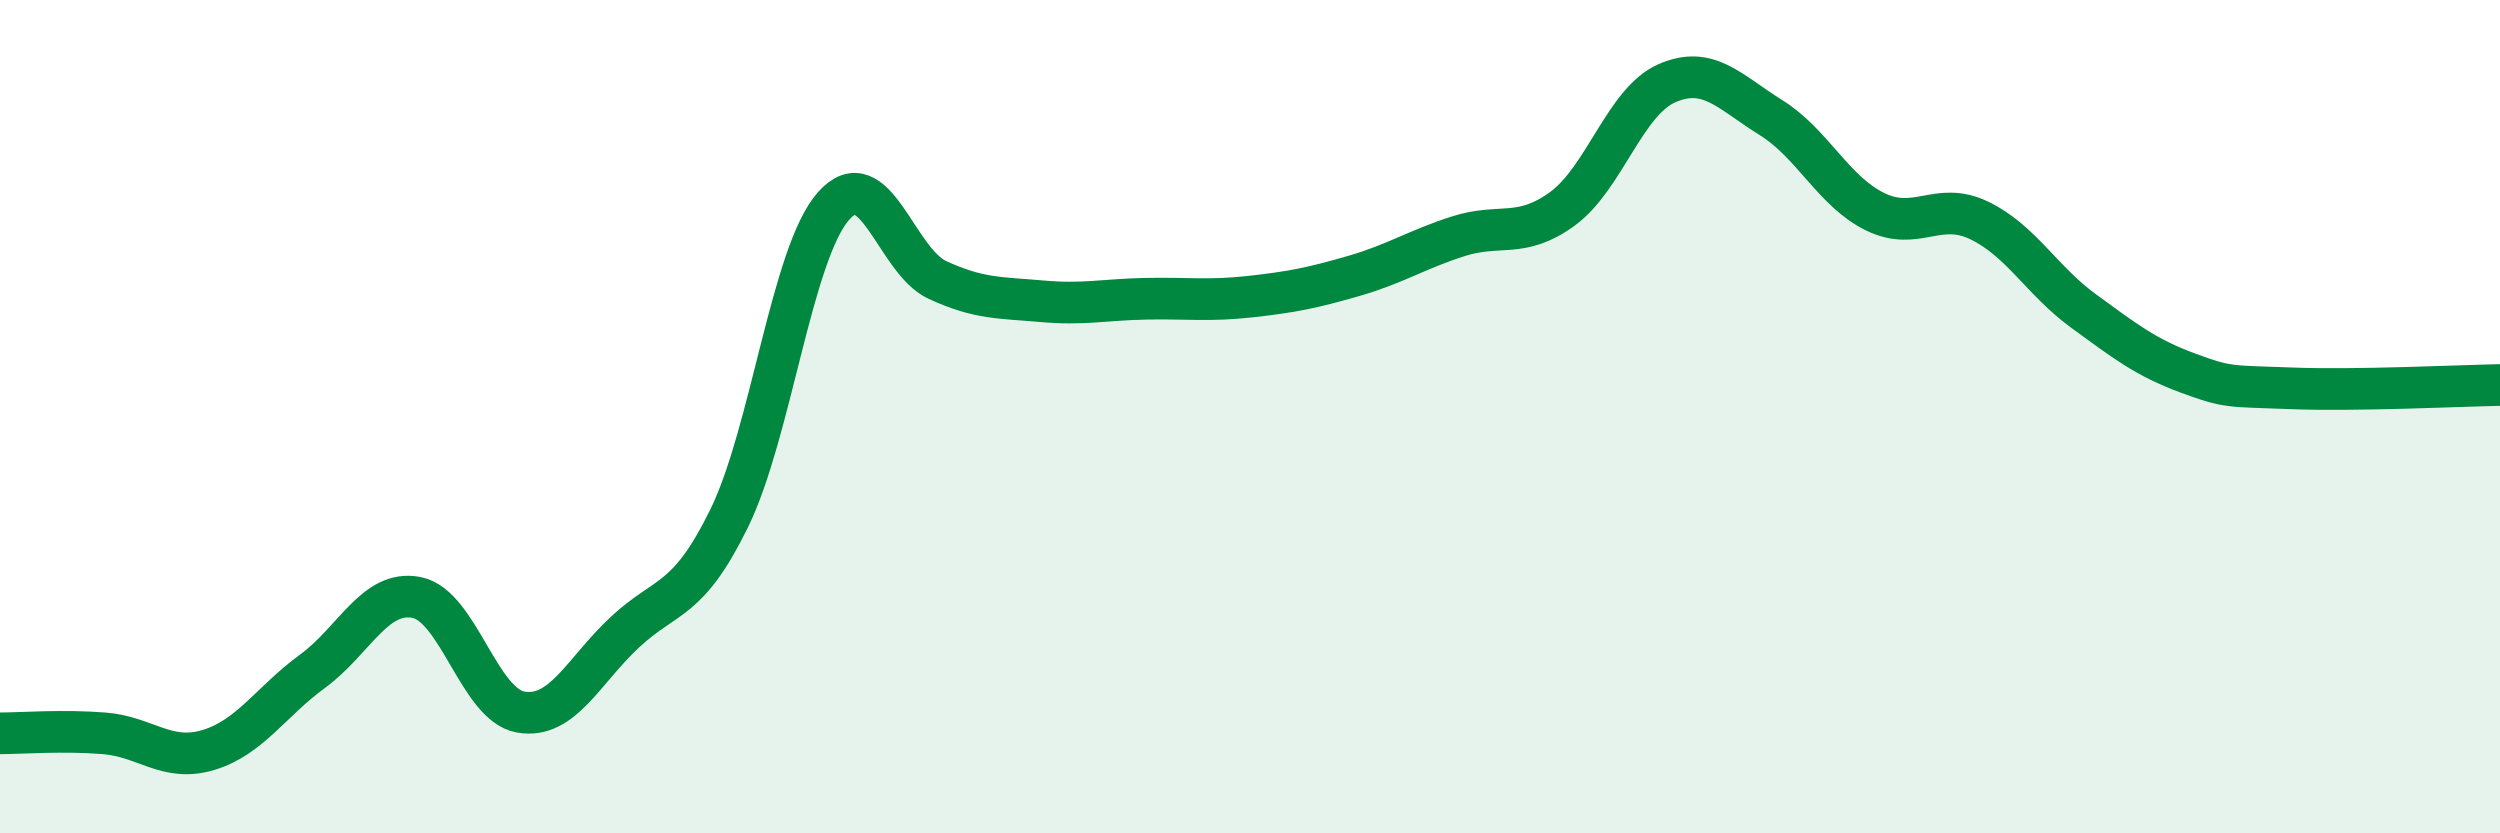 
    <svg width="60" height="20" viewBox="0 0 60 20" xmlns="http://www.w3.org/2000/svg">
      <path
        d="M 0,17.6 C 0.5,17.6 1.5,17.52 2.5,17.6 C 3.5,17.68 4,18.3 5,18 C 6,17.7 6.5,16.84 7.5,16.11 C 8.5,15.38 9,14.14 10,14.34 C 11,14.54 11.5,16.92 12.5,17.09 C 13.5,17.26 14,16.1 15,15.17 C 16,14.24 16.5,14.48 17.5,12.44 C 18.5,10.4 19,6.09 20,4.95 C 21,3.81 21.5,6.26 22.5,6.72 C 23.5,7.18 24,7.14 25,7.23 C 26,7.32 26.5,7.19 27.5,7.17 C 28.5,7.15 29,7.23 30,7.12 C 31,7.01 31.5,6.91 32.5,6.62 C 33.5,6.33 34,5.99 35,5.67 C 36,5.35 36.5,5.74 37.5,5.01 C 38.5,4.28 39,2.44 40,2 C 41,1.56 41.5,2.2 42.5,2.82 C 43.5,3.44 44,4.59 45,5.08 C 46,5.57 46.5,4.81 47.5,5.29 C 48.5,5.77 49,6.73 50,7.46 C 51,8.19 51.5,8.58 52.5,8.95 C 53.5,9.32 53.5,9.26 55,9.32 C 56.5,9.38 59,9.26 60,9.24L60 20L0 20Z"
        fill="#008740"
        opacity="0.1"
        stroke-linecap="round"
        stroke-linejoin="round"
      />
      <path
        d="M 0,17.6 C 0.5,17.6 1.5,17.52 2.5,17.6 C 3.5,17.68 4,18.3 5,18 C 6,17.7 6.5,16.84 7.5,16.11 C 8.5,15.38 9,14.14 10,14.34 C 11,14.54 11.5,16.92 12.5,17.09 C 13.5,17.26 14,16.1 15,15.17 C 16,14.24 16.5,14.48 17.5,12.44 C 18.5,10.4 19,6.09 20,4.95 C 21,3.81 21.5,6.26 22.5,6.72 C 23.5,7.18 24,7.14 25,7.23 C 26,7.32 26.5,7.19 27.5,7.17 C 28.5,7.15 29,7.23 30,7.12 C 31,7.01 31.5,6.91 32.5,6.62 C 33.5,6.33 34,5.99 35,5.67 C 36,5.35 36.5,5.74 37.5,5.01 C 38.5,4.28 39,2.44 40,2 C 41,1.56 41.5,2.2 42.5,2.82 C 43.5,3.44 44,4.59 45,5.08 C 46,5.57 46.5,4.81 47.5,5.29 C 48.5,5.77 49,6.73 50,7.46 C 51,8.19 51.5,8.58 52.5,8.95 C 53.5,9.32 53.5,9.26 55,9.32 C 56.5,9.38 59,9.26 60,9.24"
        stroke="#008740"
        stroke-width="1"
        fill="none"
        stroke-linecap="round"
        stroke-linejoin="round"
      />
    </svg>
  